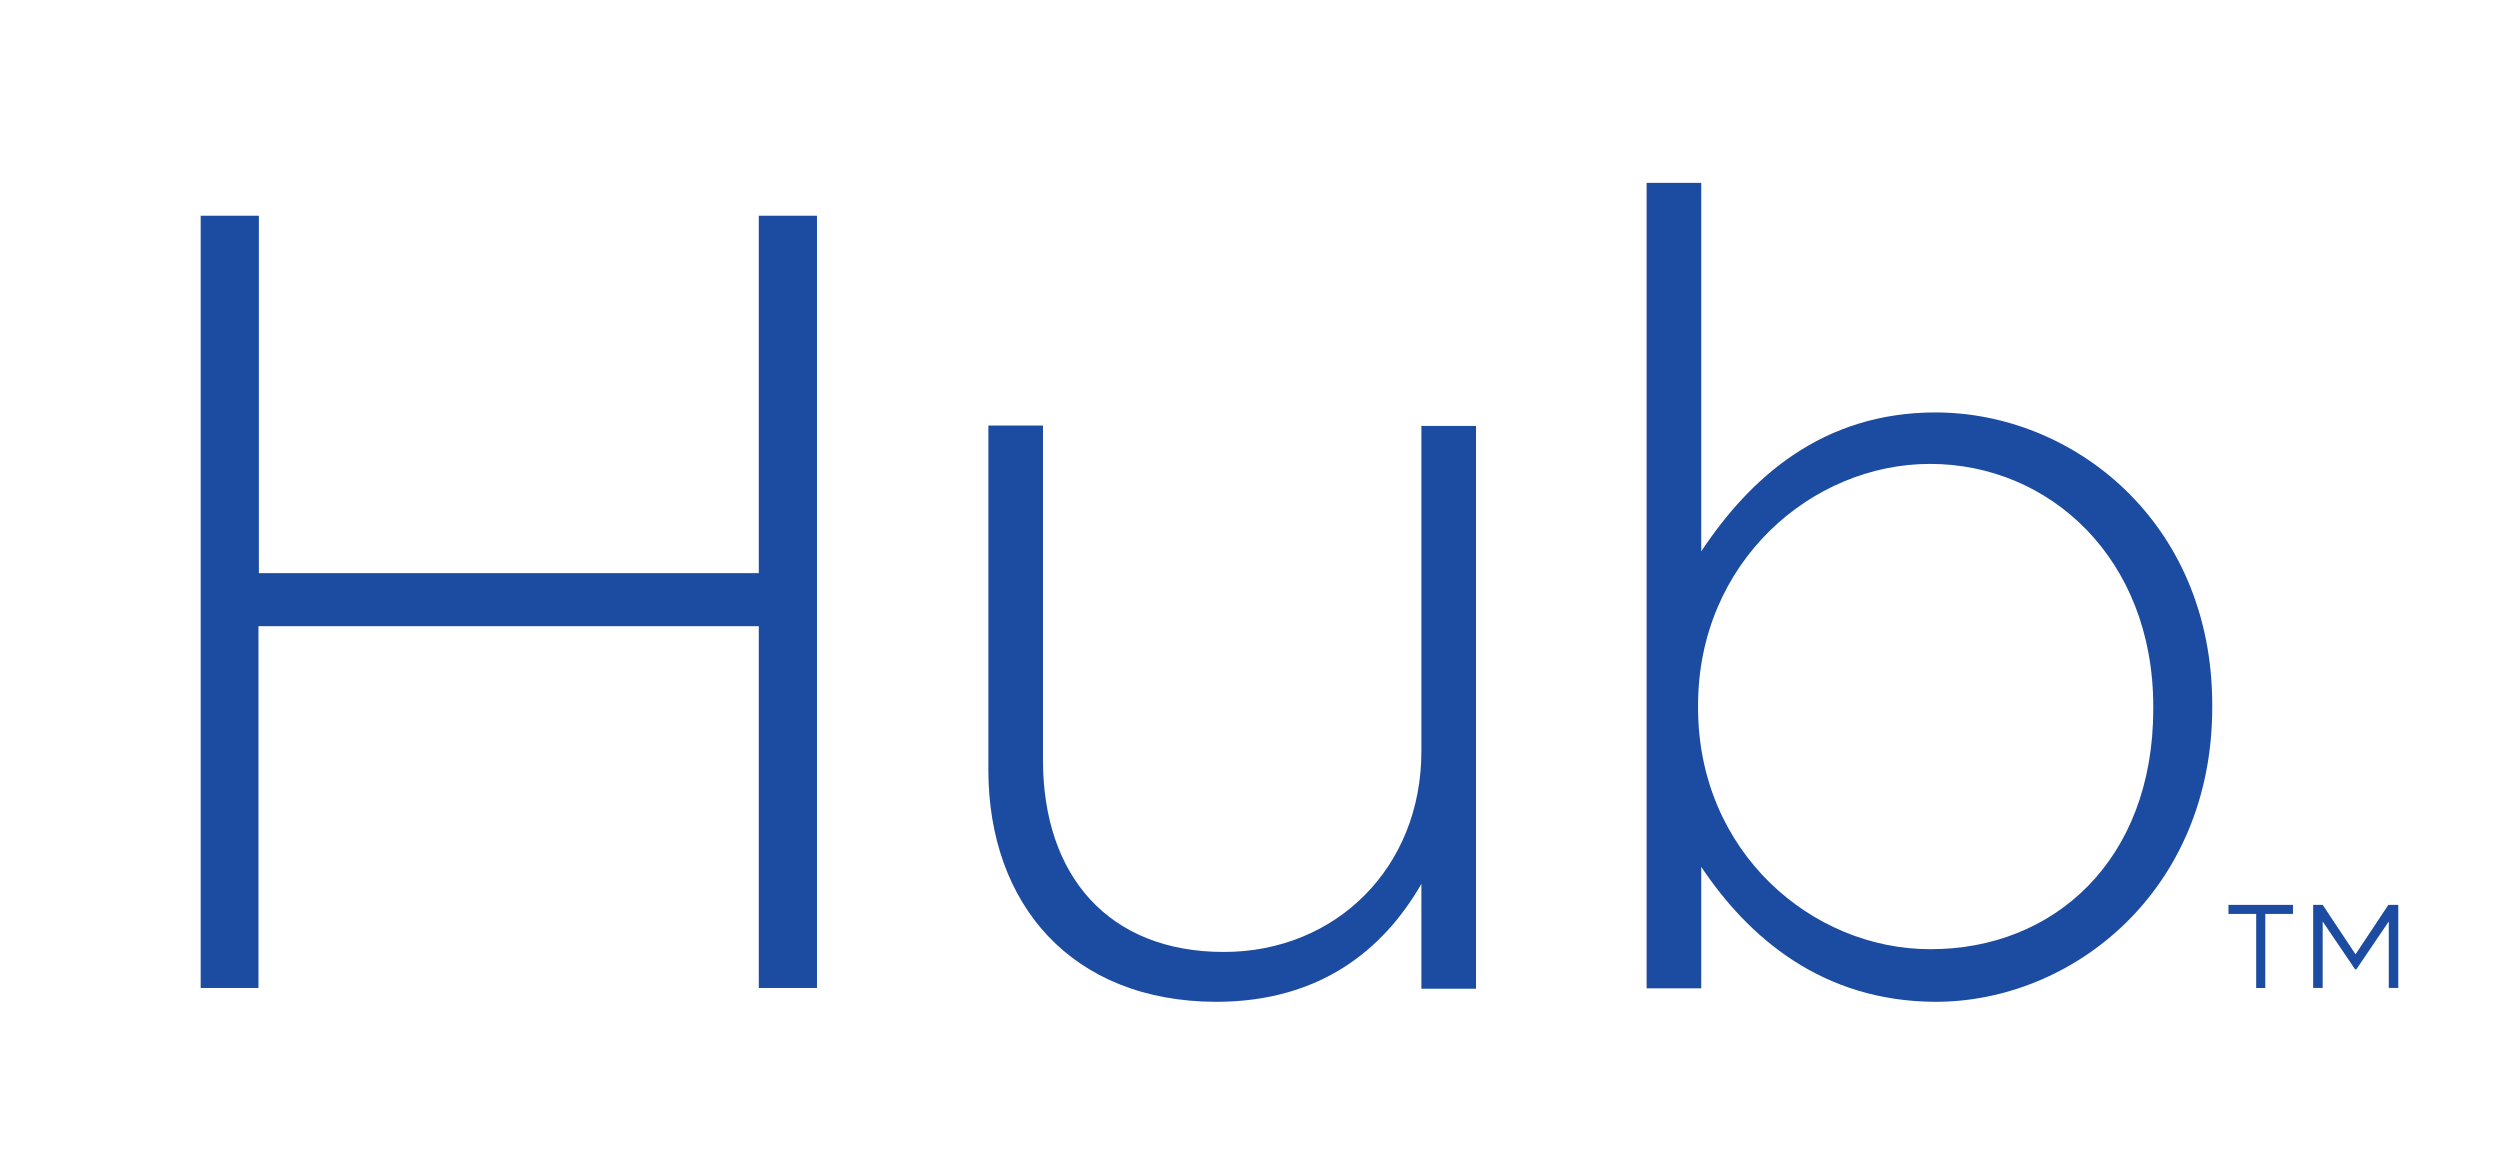 <?xml version="1.0" encoding="utf-8"?>
<!-- Generator: Adobe Illustrator 26.3.1, SVG Export Plug-In . SVG Version: 6.00 Build 0)  -->
<svg version="1.1" id="Layer_1" xmlns="http://www.w3.org/2000/svg" xmlns:xlink="http://www.w3.org/1999/xlink" x="0px" y="0px"
	 viewBox="0 0 631.6 292.8" style="enable-background:new 0 0 631.6 292.8;" xml:space="preserve">
<style type="text/css">
	.st0{fill:#1C4CA1;}
</style>
<g>
	<g>
		<g>
			<path class="st0" d="M50.7,54.5h14.7v90.3h126.3V54.5h14.7v195.1h-14.7v-91.4H65.3v91.4H50.7V54.5z"/>
			<path class="st0" d="M249.7,194.5v-87h13.8V192c0,29.3,16.6,48.5,45.7,48.5c28.2,0,49.9-21.2,49.9-50.7v-82.2h13.8v142.2h-13.8
				v-26.5c-9.6,16.7-25.7,29.8-51.9,29.8C270.8,253,249.7,228.5,249.7,194.5z"/>
			<path class="st0" d="M429.8,219v30.7H416V46.2h13.8v93.1c12.4-18.7,30.7-35.1,59.2-35.1c34.7,0,69.9,27.6,69.9,73.9v0.6
				c0,46.3-35.2,74.4-69.9,74.4C460.3,253,441.7,236.8,429.8,219z M544,179.1v-0.6c0-37.4-26.2-61.3-56.4-61.3
				c-29.9,0-58.6,24.8-58.6,61v0.6c0,36.5,28.8,61,58.6,61C518.9,239.9,544,217.3,544,179.1z"/>
		</g>
	</g>
</g>
<g>
	<g>
		<g>
			<path class="st0" d="M570,230.9h-7v-2.3h16.3v2.3h-7v18.7H570V230.9z M584.2,228.6h2.6l8.3,12.5l8.3-12.5h2.5v21h-2.4v-16.8
				l-8.2,12.1h-0.3l-8.2-12.1v16.8h-2.4V228.6z"/>
		</g>
	</g>
</g>
</svg>
